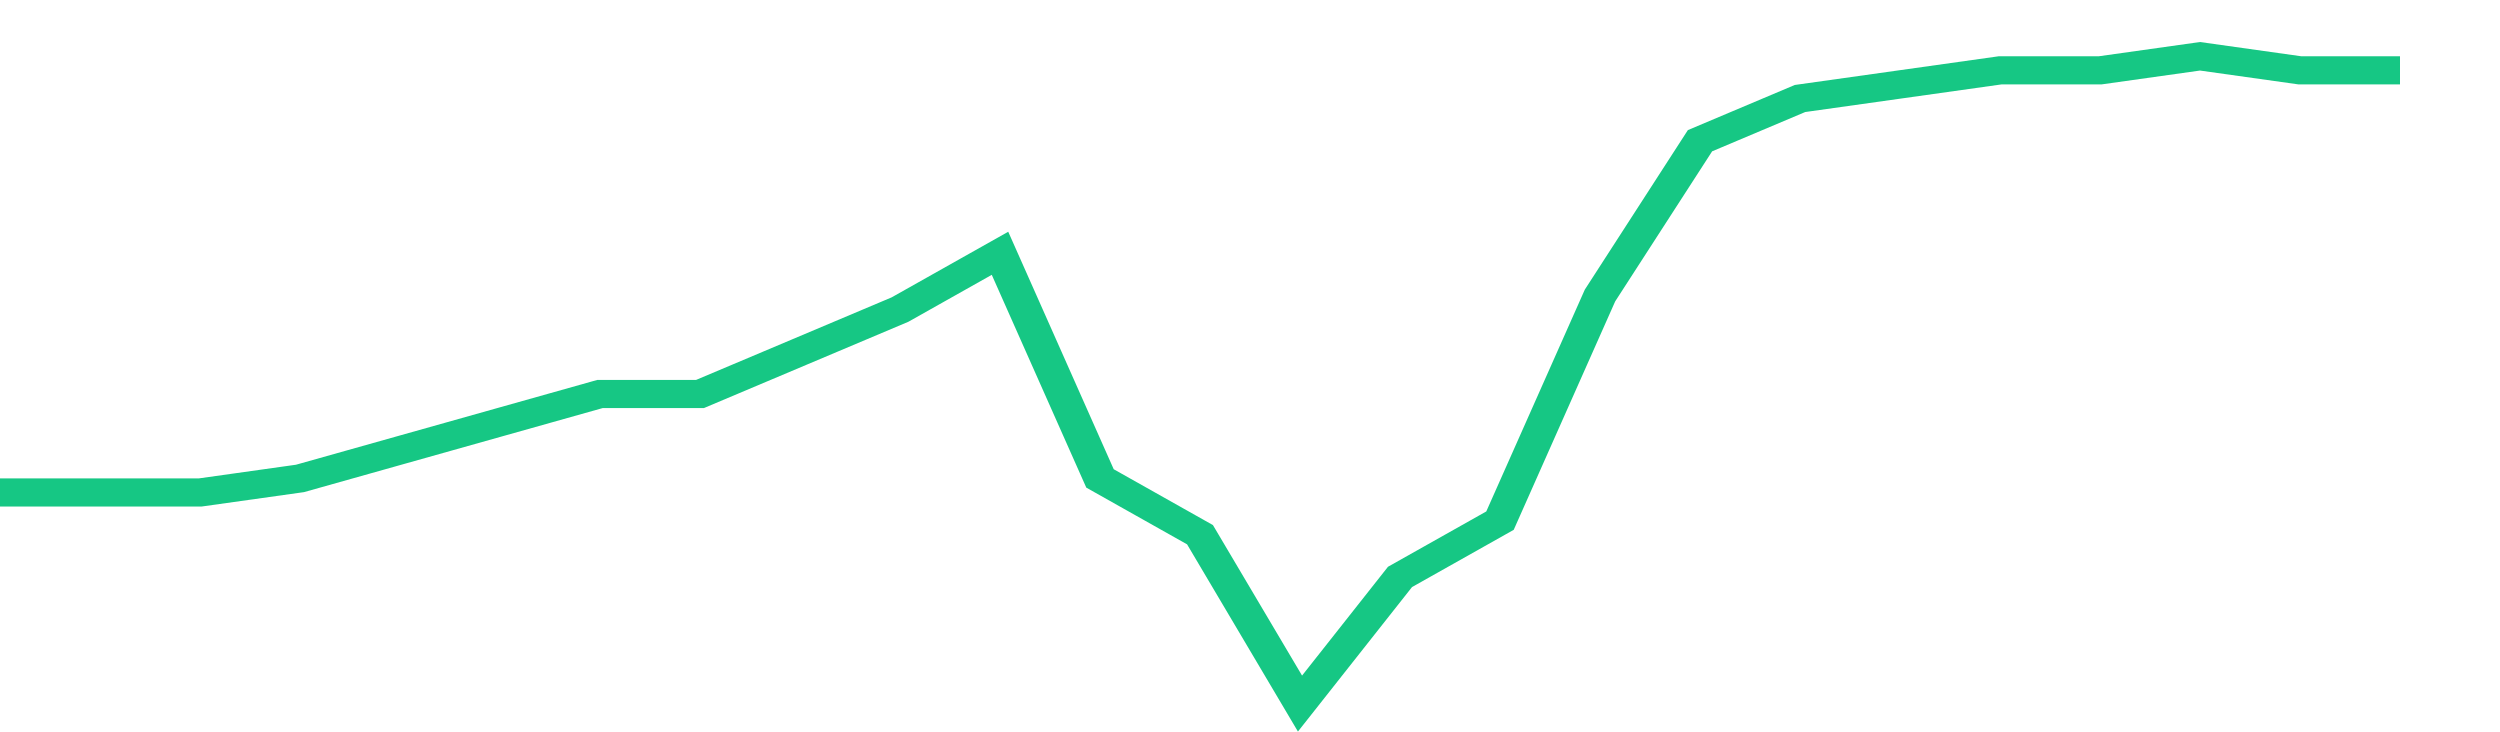 <svg height="48px" width="164px" viewBox="0 0 150 52" preserveAspectRatio="none" xmlns="http://www.w3.org/2000/svg"><path d="M 0 35 L 6 35 L 12 35 L 18 34 L 24 32 L 30 30 L 36 28 L 42 28 L 48 25 L 54 22 L 60 18 L 66 34 L 72 38 L 78 50 L 84 41 L 90 37 L 96 21 L 102 10 L 108 7 L 114 6 L 120 5 L 126 5 L 132 4 L 138 5 L 144 5" stroke-width="2" stroke="#16C784" fill="transparent" vector-effect="non-scaling-stroke"/></svg>
